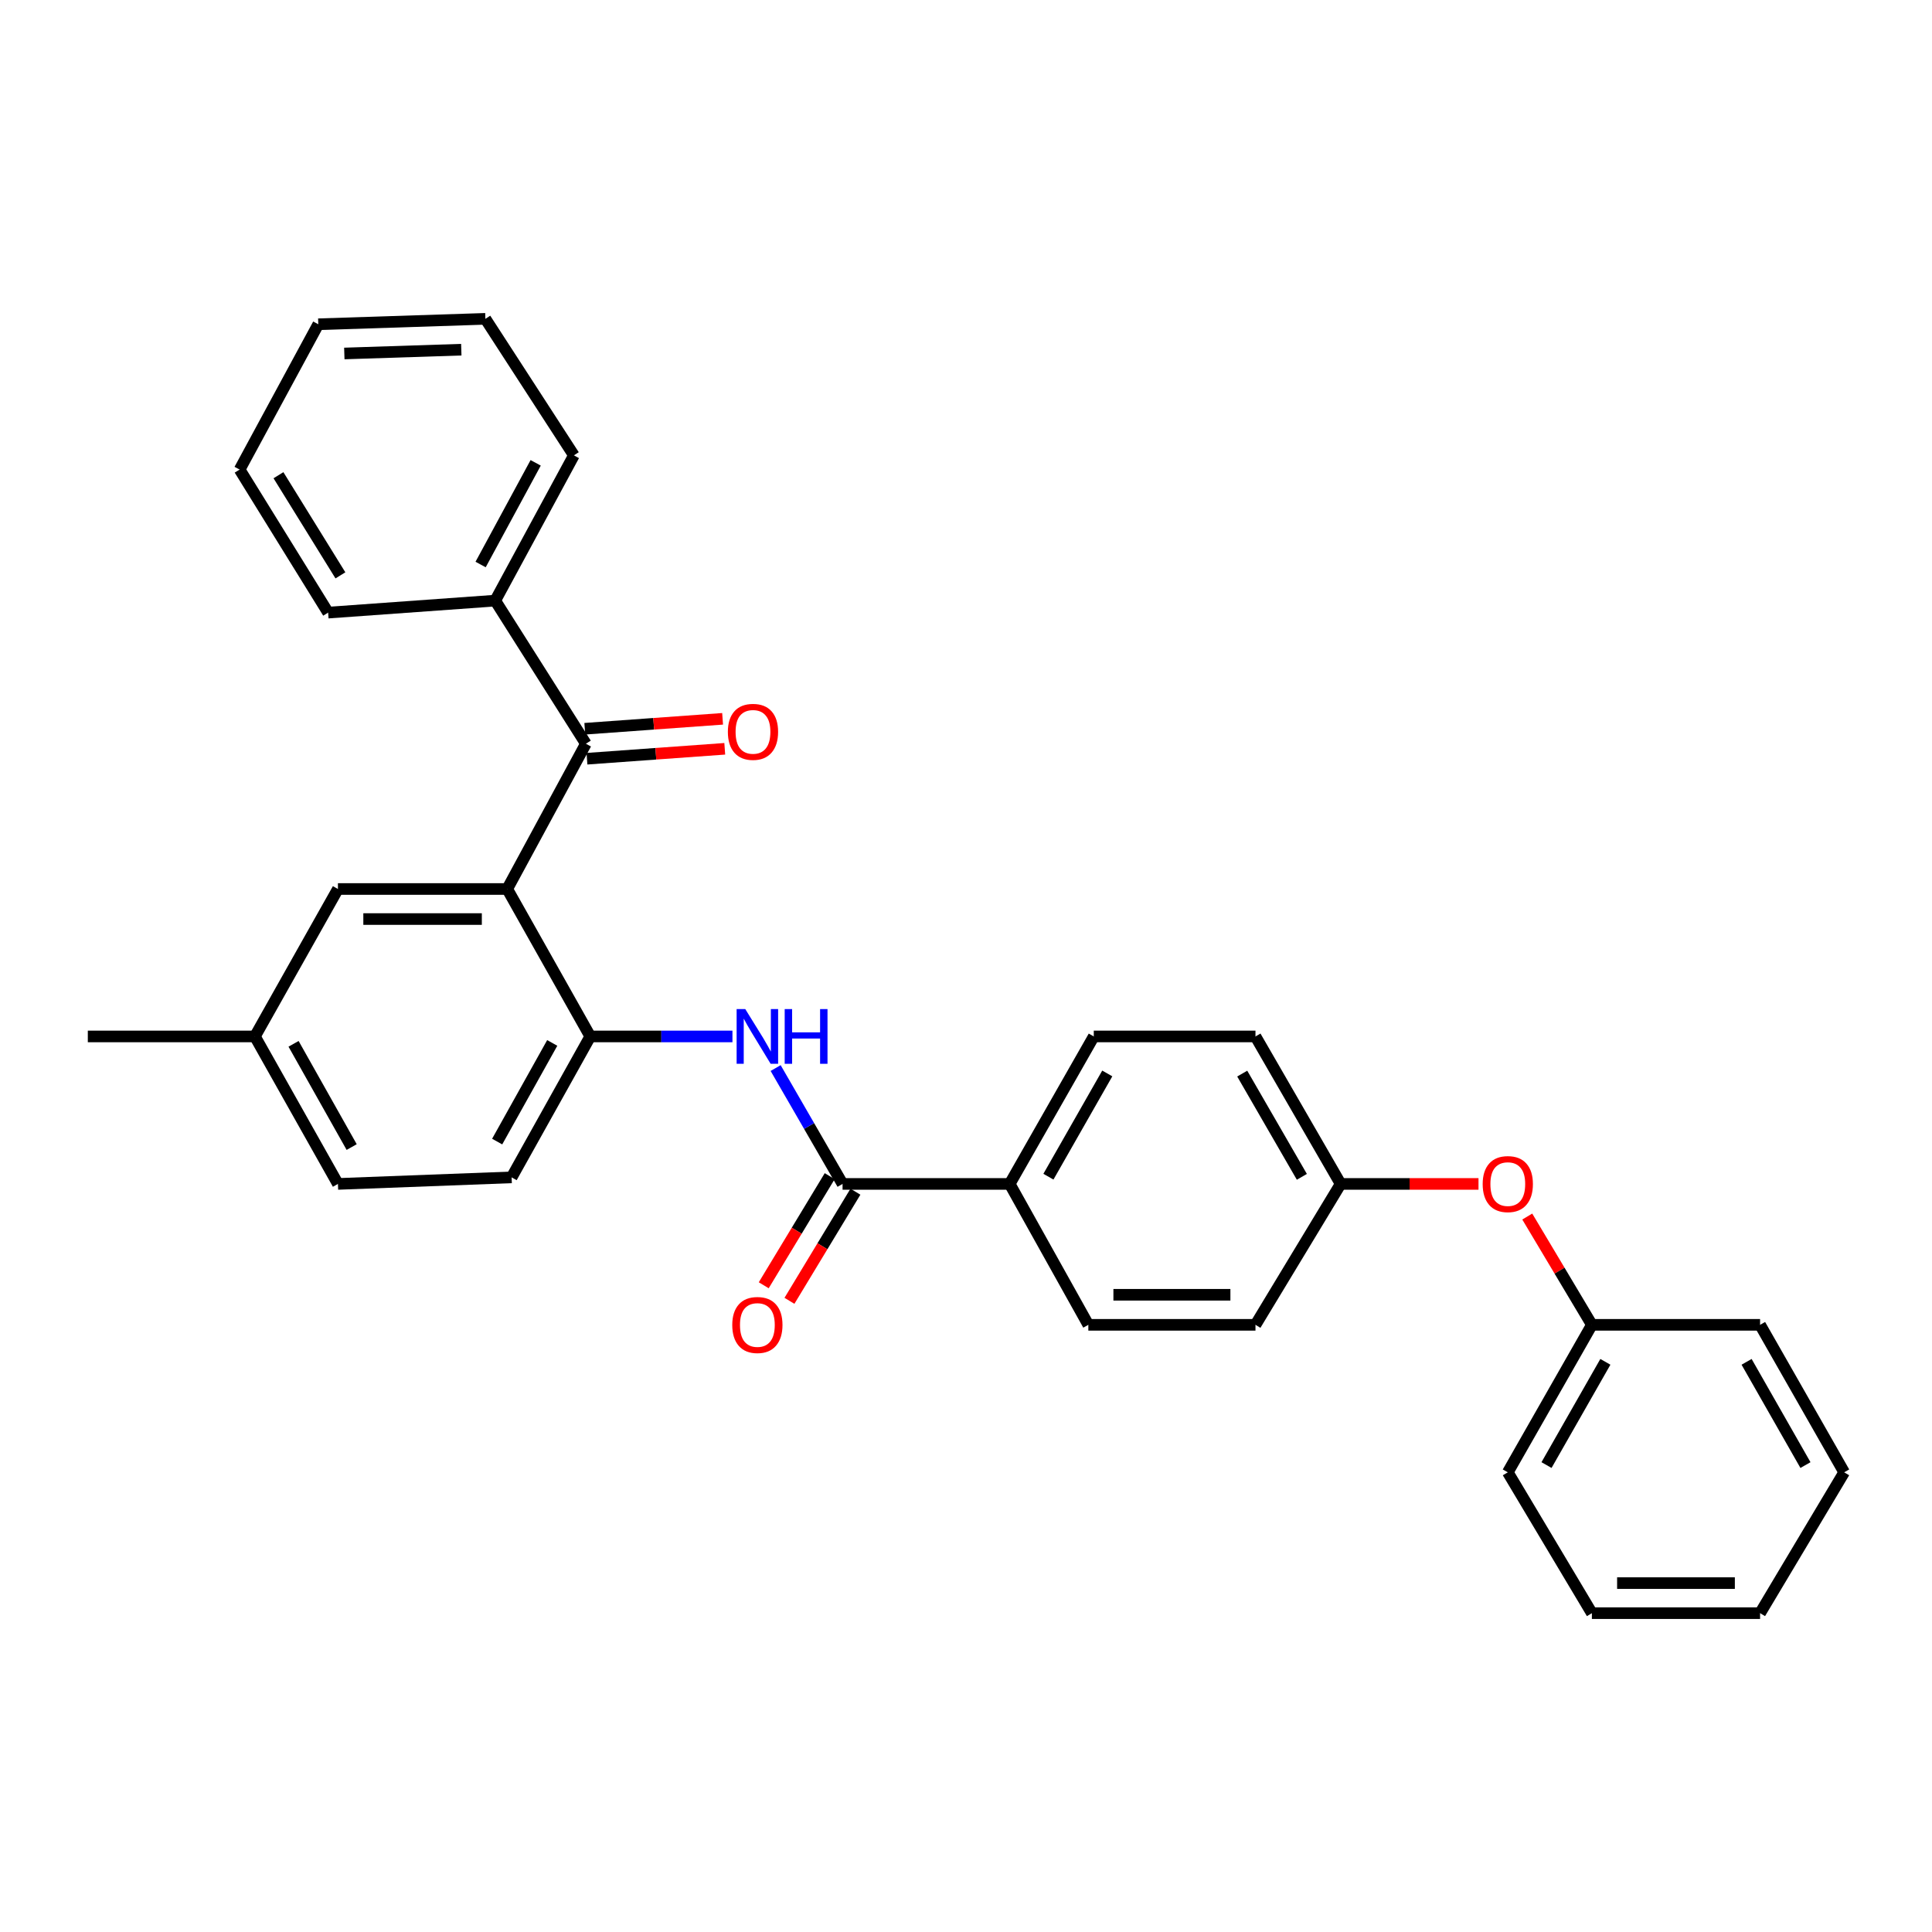 <?xml version='1.0' encoding='iso-8859-1'?>
<svg version='1.1' baseProfile='full'
              xmlns='http://www.w3.org/2000/svg'
                      xmlns:rdkit='http://www.rdkit.org/xml'
                      xmlns:xlink='http://www.w3.org/1999/xlink'
                  xml:space='preserve'
width='1000px' height='1000px' viewBox='0 0 1000 1000'>
<!-- END OF HEADER -->
<rect style='opacity:1.0;fill:#FFFFFF;stroke:none' width='1000' height='1000' x='0' y='0'> </rect>
<path class='bond-0' d='M 262.538,460.142 L 303.252,384.955' style='fill:none;fill-rule:evenodd;stroke:#000000;stroke-width:6px;stroke-linecap:butt;stroke-linejoin:miter;stroke-opacity:1' />
<path class='bond-1' d='M 262.538,460.142 L 305.524,536.461' style='fill:none;fill-rule:evenodd;stroke:#000000;stroke-width:6px;stroke-linecap:butt;stroke-linejoin:miter;stroke-opacity:1' />
<path class='bond-5' d='M 262.538,460.142 L 174.915,460.142' style='fill:none;fill-rule:evenodd;stroke:#000000;stroke-width:6px;stroke-linecap:butt;stroke-linejoin:miter;stroke-opacity:1' />
<path class='bond-5' d='M 249.395,475.698 L 188.058,475.698' style='fill:none;fill-rule:evenodd;stroke:#000000;stroke-width:6px;stroke-linecap:butt;stroke-linejoin:miter;stroke-opacity:1' />
<path class='bond-6' d='M 303.81,392.713 L 339.472,390.144' style='fill:none;fill-rule:evenodd;stroke:#000000;stroke-width:6px;stroke-linecap:butt;stroke-linejoin:miter;stroke-opacity:1' />
<path class='bond-6' d='M 339.472,390.144 L 375.134,387.575' style='fill:none;fill-rule:evenodd;stroke:#FF0000;stroke-width:6px;stroke-linecap:butt;stroke-linejoin:miter;stroke-opacity:1' />
<path class='bond-6' d='M 302.693,377.197 L 338.354,374.628' style='fill:none;fill-rule:evenodd;stroke:#000000;stroke-width:6px;stroke-linecap:butt;stroke-linejoin:miter;stroke-opacity:1' />
<path class='bond-6' d='M 338.354,374.628 L 374.016,372.059' style='fill:none;fill-rule:evenodd;stroke:#FF0000;stroke-width:6px;stroke-linecap:butt;stroke-linejoin:miter;stroke-opacity:1' />
<path class='bond-8' d='M 303.252,384.955 L 256.333,310.883' style='fill:none;fill-rule:evenodd;stroke:#000000;stroke-width:6px;stroke-linecap:butt;stroke-linejoin:miter;stroke-opacity:1' />
<path class='bond-3' d='M 305.524,536.461 L 342.319,536.461' style='fill:none;fill-rule:evenodd;stroke:#000000;stroke-width:6px;stroke-linecap:butt;stroke-linejoin:miter;stroke-opacity:1' />
<path class='bond-3' d='M 342.319,536.461 L 379.113,536.461' style='fill:none;fill-rule:evenodd;stroke:#0000FF;stroke-width:6px;stroke-linecap:butt;stroke-linejoin:miter;stroke-opacity:1' />
<path class='bond-9' d='M 305.524,536.461 L 264.811,609.402' style='fill:none;fill-rule:evenodd;stroke:#000000;stroke-width:6px;stroke-linecap:butt;stroke-linejoin:miter;stroke-opacity:1' />
<path class='bond-9' d='M 285.834,539.821 L 257.335,590.879' style='fill:none;fill-rule:evenodd;stroke:#000000;stroke-width:6px;stroke-linecap:butt;stroke-linejoin:miter;stroke-opacity:1' />
<path class='bond-2' d='M 436.108,612.798 L 418.788,582.812' style='fill:none;fill-rule:evenodd;stroke:#000000;stroke-width:6px;stroke-linecap:butt;stroke-linejoin:miter;stroke-opacity:1' />
<path class='bond-2' d='M 418.788,582.812 L 401.468,552.825' style='fill:none;fill-rule:evenodd;stroke:#0000FF;stroke-width:6px;stroke-linecap:butt;stroke-linejoin:miter;stroke-opacity:1' />
<path class='bond-4' d='M 436.108,612.798 L 522.617,612.798' style='fill:none;fill-rule:evenodd;stroke:#000000;stroke-width:6px;stroke-linecap:butt;stroke-linejoin:miter;stroke-opacity:1' />
<path class='bond-7' d='M 429.452,608.774 L 412.379,637.014' style='fill:none;fill-rule:evenodd;stroke:#000000;stroke-width:6px;stroke-linecap:butt;stroke-linejoin:miter;stroke-opacity:1' />
<path class='bond-7' d='M 412.379,637.014 L 395.305,665.255' style='fill:none;fill-rule:evenodd;stroke:#FF0000;stroke-width:6px;stroke-linecap:butt;stroke-linejoin:miter;stroke-opacity:1' />
<path class='bond-7' d='M 442.764,616.822 L 425.691,645.063' style='fill:none;fill-rule:evenodd;stroke:#000000;stroke-width:6px;stroke-linecap:butt;stroke-linejoin:miter;stroke-opacity:1' />
<path class='bond-7' d='M 425.691,645.063 L 408.617,673.303' style='fill:none;fill-rule:evenodd;stroke:#FF0000;stroke-width:6px;stroke-linecap:butt;stroke-linejoin:miter;stroke-opacity:1' />
<path class='bond-11' d='M 522.617,612.798 L 566.139,536.461' style='fill:none;fill-rule:evenodd;stroke:#000000;stroke-width:6px;stroke-linecap:butt;stroke-linejoin:miter;stroke-opacity:1' />
<path class='bond-11' d='M 542.659,609.052 L 573.124,555.617' style='fill:none;fill-rule:evenodd;stroke:#000000;stroke-width:6px;stroke-linecap:butt;stroke-linejoin:miter;stroke-opacity:1' />
<path class='bond-12' d='M 522.617,612.798 L 563.321,685.73' style='fill:none;fill-rule:evenodd;stroke:#000000;stroke-width:6px;stroke-linecap:butt;stroke-linejoin:miter;stroke-opacity:1' />
<path class='bond-14' d='M 174.915,460.142 L 131.946,536.461' style='fill:none;fill-rule:evenodd;stroke:#000000;stroke-width:6px;stroke-linecap:butt;stroke-linejoin:miter;stroke-opacity:1' />
<path class='bond-19' d='M 256.333,310.883 L 297.046,235.695' style='fill:none;fill-rule:evenodd;stroke:#000000;stroke-width:6px;stroke-linecap:butt;stroke-linejoin:miter;stroke-opacity:1' />
<path class='bond-19' d='M 248.761,292.197 L 277.26,239.566' style='fill:none;fill-rule:evenodd;stroke:#000000;stroke-width:6px;stroke-linecap:butt;stroke-linejoin:miter;stroke-opacity:1' />
<path class='bond-20' d='M 256.333,310.883 L 169.842,317.096' style='fill:none;fill-rule:evenodd;stroke:#000000;stroke-width:6px;stroke-linecap:butt;stroke-linejoin:miter;stroke-opacity:1' />
<path class='bond-30' d='M 264.811,609.402 L 174.915,612.798' style='fill:none;fill-rule:evenodd;stroke:#000000;stroke-width:6px;stroke-linecap:butt;stroke-linejoin:miter;stroke-opacity:1' />
<path class='bond-10' d='M 765.268,612.798 L 729.595,612.798' style='fill:none;fill-rule:evenodd;stroke:#FF0000;stroke-width:6px;stroke-linecap:butt;stroke-linejoin:miter;stroke-opacity:1' />
<path class='bond-10' d='M 729.595,612.798 L 693.922,612.798' style='fill:none;fill-rule:evenodd;stroke:#000000;stroke-width:6px;stroke-linecap:butt;stroke-linejoin:miter;stroke-opacity:1' />
<path class='bond-18' d='M 790.506,629.681 L 807.23,657.705' style='fill:none;fill-rule:evenodd;stroke:#FF0000;stroke-width:6px;stroke-linecap:butt;stroke-linejoin:miter;stroke-opacity:1' />
<path class='bond-18' d='M 807.23,657.705 L 823.953,685.73' style='fill:none;fill-rule:evenodd;stroke:#000000;stroke-width:6px;stroke-linecap:butt;stroke-linejoin:miter;stroke-opacity:1' />
<path class='bond-17' d='M 566.139,536.461 L 649.83,536.461' style='fill:none;fill-rule:evenodd;stroke:#000000;stroke-width:6px;stroke-linecap:butt;stroke-linejoin:miter;stroke-opacity:1' />
<path class='bond-16' d='M 563.321,685.73 L 649.83,685.73' style='fill:none;fill-rule:evenodd;stroke:#000000;stroke-width:6px;stroke-linecap:butt;stroke-linejoin:miter;stroke-opacity:1' />
<path class='bond-16' d='M 576.298,670.174 L 636.854,670.174' style='fill:none;fill-rule:evenodd;stroke:#000000;stroke-width:6px;stroke-linecap:butt;stroke-linejoin:miter;stroke-opacity:1' />
<path class='bond-13' d='M 693.922,612.798 L 649.83,685.73' style='fill:none;fill-rule:evenodd;stroke:#000000;stroke-width:6px;stroke-linecap:butt;stroke-linejoin:miter;stroke-opacity:1' />
<path class='bond-32' d='M 693.922,612.798 L 649.83,536.461' style='fill:none;fill-rule:evenodd;stroke:#000000;stroke-width:6px;stroke-linecap:butt;stroke-linejoin:miter;stroke-opacity:1' />
<path class='bond-32' d='M 673.838,609.128 L 642.973,555.693' style='fill:none;fill-rule:evenodd;stroke:#000000;stroke-width:6px;stroke-linecap:butt;stroke-linejoin:miter;stroke-opacity:1' />
<path class='bond-15' d='M 131.946,536.461 L 174.915,612.798' style='fill:none;fill-rule:evenodd;stroke:#000000;stroke-width:6px;stroke-linecap:butt;stroke-linejoin:miter;stroke-opacity:1' />
<path class='bond-15' d='M 151.947,540.281 L 182.025,593.717' style='fill:none;fill-rule:evenodd;stroke:#000000;stroke-width:6px;stroke-linecap:butt;stroke-linejoin:miter;stroke-opacity:1' />
<path class='bond-21' d='M 131.946,536.461 L 45.455,536.461' style='fill:none;fill-rule:evenodd;stroke:#000000;stroke-width:6px;stroke-linecap:butt;stroke-linejoin:miter;stroke-opacity:1' />
<path class='bond-22' d='M 823.953,685.73 L 780.431,762.066' style='fill:none;fill-rule:evenodd;stroke:#000000;stroke-width:6px;stroke-linecap:butt;stroke-linejoin:miter;stroke-opacity:1' />
<path class='bond-22' d='M 830.939,704.885 L 800.473,758.32' style='fill:none;fill-rule:evenodd;stroke:#000000;stroke-width:6px;stroke-linecap:butt;stroke-linejoin:miter;stroke-opacity:1' />
<path class='bond-23' d='M 823.953,685.73 L 911.015,685.73' style='fill:none;fill-rule:evenodd;stroke:#000000;stroke-width:6px;stroke-linecap:butt;stroke-linejoin:miter;stroke-opacity:1' />
<path class='bond-25' d='M 297.046,235.695 L 251.234,165.028' style='fill:none;fill-rule:evenodd;stroke:#000000;stroke-width:6px;stroke-linecap:butt;stroke-linejoin:miter;stroke-opacity:1' />
<path class='bond-24' d='M 169.842,317.096 L 124.029,243.05' style='fill:none;fill-rule:evenodd;stroke:#000000;stroke-width:6px;stroke-linecap:butt;stroke-linejoin:miter;stroke-opacity:1' />
<path class='bond-24' d='M 176.199,297.805 L 144.13,245.972' style='fill:none;fill-rule:evenodd;stroke:#000000;stroke-width:6px;stroke-linecap:butt;stroke-linejoin:miter;stroke-opacity:1' />
<path class='bond-26' d='M 780.431,762.066 L 823.953,834.972' style='fill:none;fill-rule:evenodd;stroke:#000000;stroke-width:6px;stroke-linecap:butt;stroke-linejoin:miter;stroke-opacity:1' />
<path class='bond-27' d='M 911.015,685.73 L 954.545,762.066' style='fill:none;fill-rule:evenodd;stroke:#000000;stroke-width:6px;stroke-linecap:butt;stroke-linejoin:miter;stroke-opacity:1' />
<path class='bond-27' d='M 904.031,704.886 L 934.503,758.322' style='fill:none;fill-rule:evenodd;stroke:#000000;stroke-width:6px;stroke-linecap:butt;stroke-linejoin:miter;stroke-opacity:1' />
<path class='bond-29' d='M 124.029,243.05 L 164.743,167.837' style='fill:none;fill-rule:evenodd;stroke:#000000;stroke-width:6px;stroke-linecap:butt;stroke-linejoin:miter;stroke-opacity:1' />
<path class='bond-31' d='M 251.234,165.028 L 164.743,167.837' style='fill:none;fill-rule:evenodd;stroke:#000000;stroke-width:6px;stroke-linecap:butt;stroke-linejoin:miter;stroke-opacity:1' />
<path class='bond-31' d='M 238.765,180.997 L 178.221,182.963' style='fill:none;fill-rule:evenodd;stroke:#000000;stroke-width:6px;stroke-linecap:butt;stroke-linejoin:miter;stroke-opacity:1' />
<path class='bond-33' d='M 823.953,834.972 L 911.015,834.972' style='fill:none;fill-rule:evenodd;stroke:#000000;stroke-width:6px;stroke-linecap:butt;stroke-linejoin:miter;stroke-opacity:1' />
<path class='bond-33' d='M 837.012,819.416 L 897.955,819.416' style='fill:none;fill-rule:evenodd;stroke:#000000;stroke-width:6px;stroke-linecap:butt;stroke-linejoin:miter;stroke-opacity:1' />
<path class='bond-28' d='M 954.545,762.066 L 911.015,834.972' style='fill:none;fill-rule:evenodd;stroke:#000000;stroke-width:6px;stroke-linecap:butt;stroke-linejoin:miter;stroke-opacity:1' />
<path  class='atom-4' d='M 385.756 522.301
L 395.036 537.301
Q 395.956 538.781, 397.436 541.461
Q 398.916 544.141, 398.996 544.301
L 398.996 522.301
L 402.756 522.301
L 402.756 550.621
L 398.876 550.621
L 388.916 534.221
Q 387.756 532.301, 386.516 530.101
Q 385.316 527.901, 384.956 527.221
L 384.956 550.621
L 381.276 550.621
L 381.276 522.301
L 385.756 522.301
' fill='#0000FF'/>
<path  class='atom-4' d='M 406.156 522.301
L 409.996 522.301
L 409.996 534.341
L 424.476 534.341
L 424.476 522.301
L 428.316 522.301
L 428.316 550.621
L 424.476 550.621
L 424.476 537.541
L 409.996 537.541
L 409.996 550.621
L 406.156 550.621
L 406.156 522.301
' fill='#0000FF'/>
<path  class='atom-7' d='M 376.743 378.804
Q 376.743 372.004, 380.103 368.204
Q 383.463 364.404, 389.743 364.404
Q 396.023 364.404, 399.383 368.204
Q 402.743 372.004, 402.743 378.804
Q 402.743 385.684, 399.343 389.604
Q 395.943 393.484, 389.743 393.484
Q 383.503 393.484, 380.103 389.604
Q 376.743 385.724, 376.743 378.804
M 389.743 390.284
Q 394.063 390.284, 396.383 387.404
Q 398.743 384.484, 398.743 378.804
Q 398.743 373.244, 396.383 370.444
Q 394.063 367.604, 389.743 367.604
Q 385.423 367.604, 383.063 370.404
Q 380.743 373.204, 380.743 378.804
Q 380.743 384.524, 383.063 387.404
Q 385.423 390.284, 389.743 390.284
' fill='#FF0000'/>
<path  class='atom-8' d='M 379.016 685.81
Q 379.016 679.01, 382.376 675.21
Q 385.736 671.41, 392.016 671.41
Q 398.296 671.41, 401.656 675.21
Q 405.016 679.01, 405.016 685.81
Q 405.016 692.69, 401.616 696.61
Q 398.216 700.49, 392.016 700.49
Q 385.776 700.49, 382.376 696.61
Q 379.016 692.73, 379.016 685.81
M 392.016 697.29
Q 396.336 697.29, 398.656 694.41
Q 401.016 691.49, 401.016 685.81
Q 401.016 680.25, 398.656 677.45
Q 396.336 674.61, 392.016 674.61
Q 387.696 674.61, 385.336 677.41
Q 383.016 680.21, 383.016 685.81
Q 383.016 691.53, 385.336 694.41
Q 387.696 697.29, 392.016 697.29
' fill='#FF0000'/>
<path  class='atom-11' d='M 767.431 612.878
Q 767.431 606.078, 770.791 602.278
Q 774.151 598.478, 780.431 598.478
Q 786.711 598.478, 790.071 602.278
Q 793.431 606.078, 793.431 612.878
Q 793.431 619.758, 790.031 623.678
Q 786.631 627.558, 780.431 627.558
Q 774.191 627.558, 770.791 623.678
Q 767.431 619.798, 767.431 612.878
M 780.431 624.358
Q 784.751 624.358, 787.071 621.478
Q 789.431 618.558, 789.431 612.878
Q 789.431 607.318, 787.071 604.518
Q 784.751 601.678, 780.431 601.678
Q 776.111 601.678, 773.751 604.478
Q 771.431 607.278, 771.431 612.878
Q 771.431 618.598, 773.751 621.478
Q 776.111 624.358, 780.431 624.358
' fill='#FF0000'/>
</svg>
